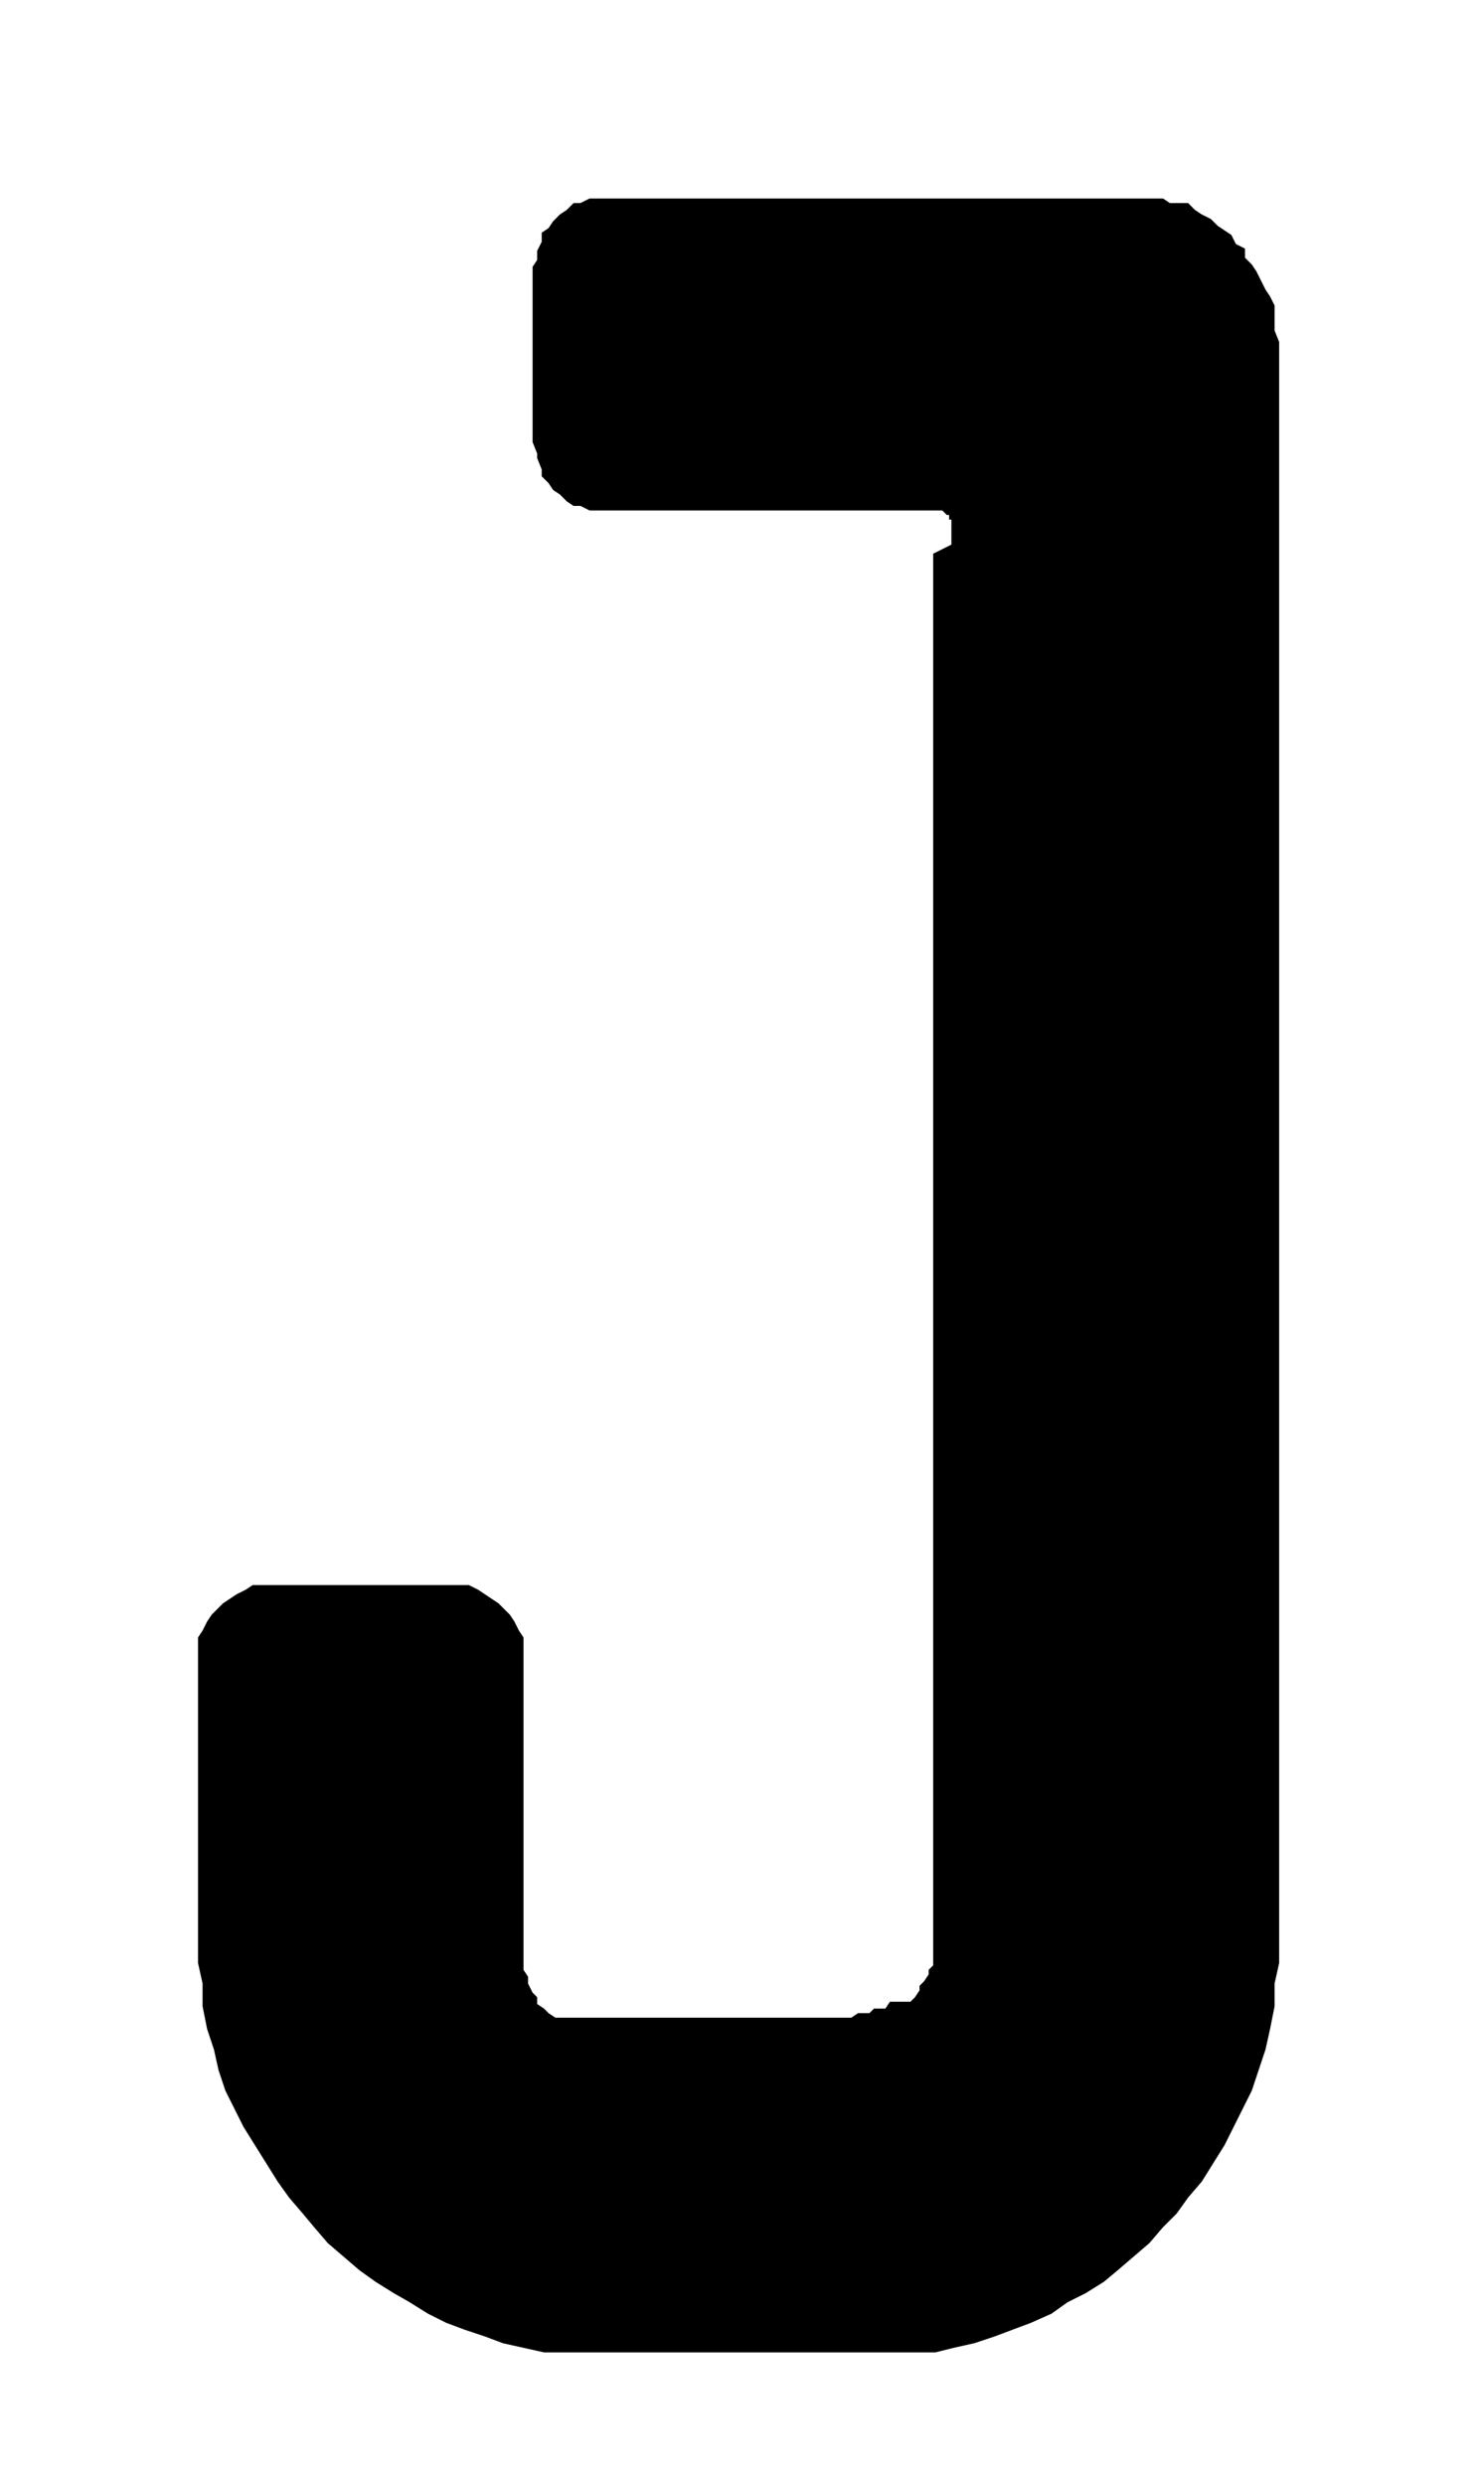 <svg id="Ebene_1" data-name="Ebene 1" xmlns="http://www.w3.org/2000/svg" width="23" height="38.5" viewBox="0 0 65.2 109.1">
  <path d="M41.8,23.9V22.8h-.1v-.2h-.1l-.2-.2H25.9l-.4-.2h-.3l-.3-.2-.3-.3-.3-.2-.2-.3-.3-.3v-.3l-.2-.5v-.2l-.2-.5V11.7l.2-.3V11l.2-.4v-.4l.3-.2.2-.3.3-.3.3-.2.3-.3h.3l.4-.2H51.1l.3.2h.8l.3.3.3.2.4.2.3.3.3.2.3.2.2.4.4.2v.4l.3.3.2.3.2.4.2.4.2.3.2.4v1.1l.2.5V86.2l-.2.9v1l-.2,1-.2.9-.3.9-.3.9-.4.8-.4.8-.4.8-.5.8-.5.8-.6.7-.5.7-.6.6-.6.7-.7.6-.7.6-.6.5-.8.5-.8.4-.7.5-.9.4-.8.3-.8.3-.9.3-.9.2-.8.2H23.9l-.9-.2-.9-.2-.8-.3-.9-.3-.8-.3-.8-.4-.8-.5-.7-.4-.8-.5-.7-.5-.7-.6-.7-.6-.6-.7-.5-.6-.6-.7-.5-.7-.5-.8-.5-.8-.5-.8-.4-.8-.4-.8-.3-.9L9.4,90l-.3-.9-.2-1v-1l-.2-.9V71.9l.2-.3.2-.4.2-.3.3-.3.2-.2.3-.2.3-.2.4-.2.3-.2h9.5l.4.2.3.2.3.2.3.2.2.2.3.3.2.3.2.4.2.3V86.5l.2.3v.3l.2.4.2.2V88l.3.2.2.2.3.2h13l.3-.2h.5l.2-.2h.5l.2-.3H40l.2-.2.2-.3v-.2l.2-.2.2-.3v-.2l.2-.2v-62Z"/>
</svg>
